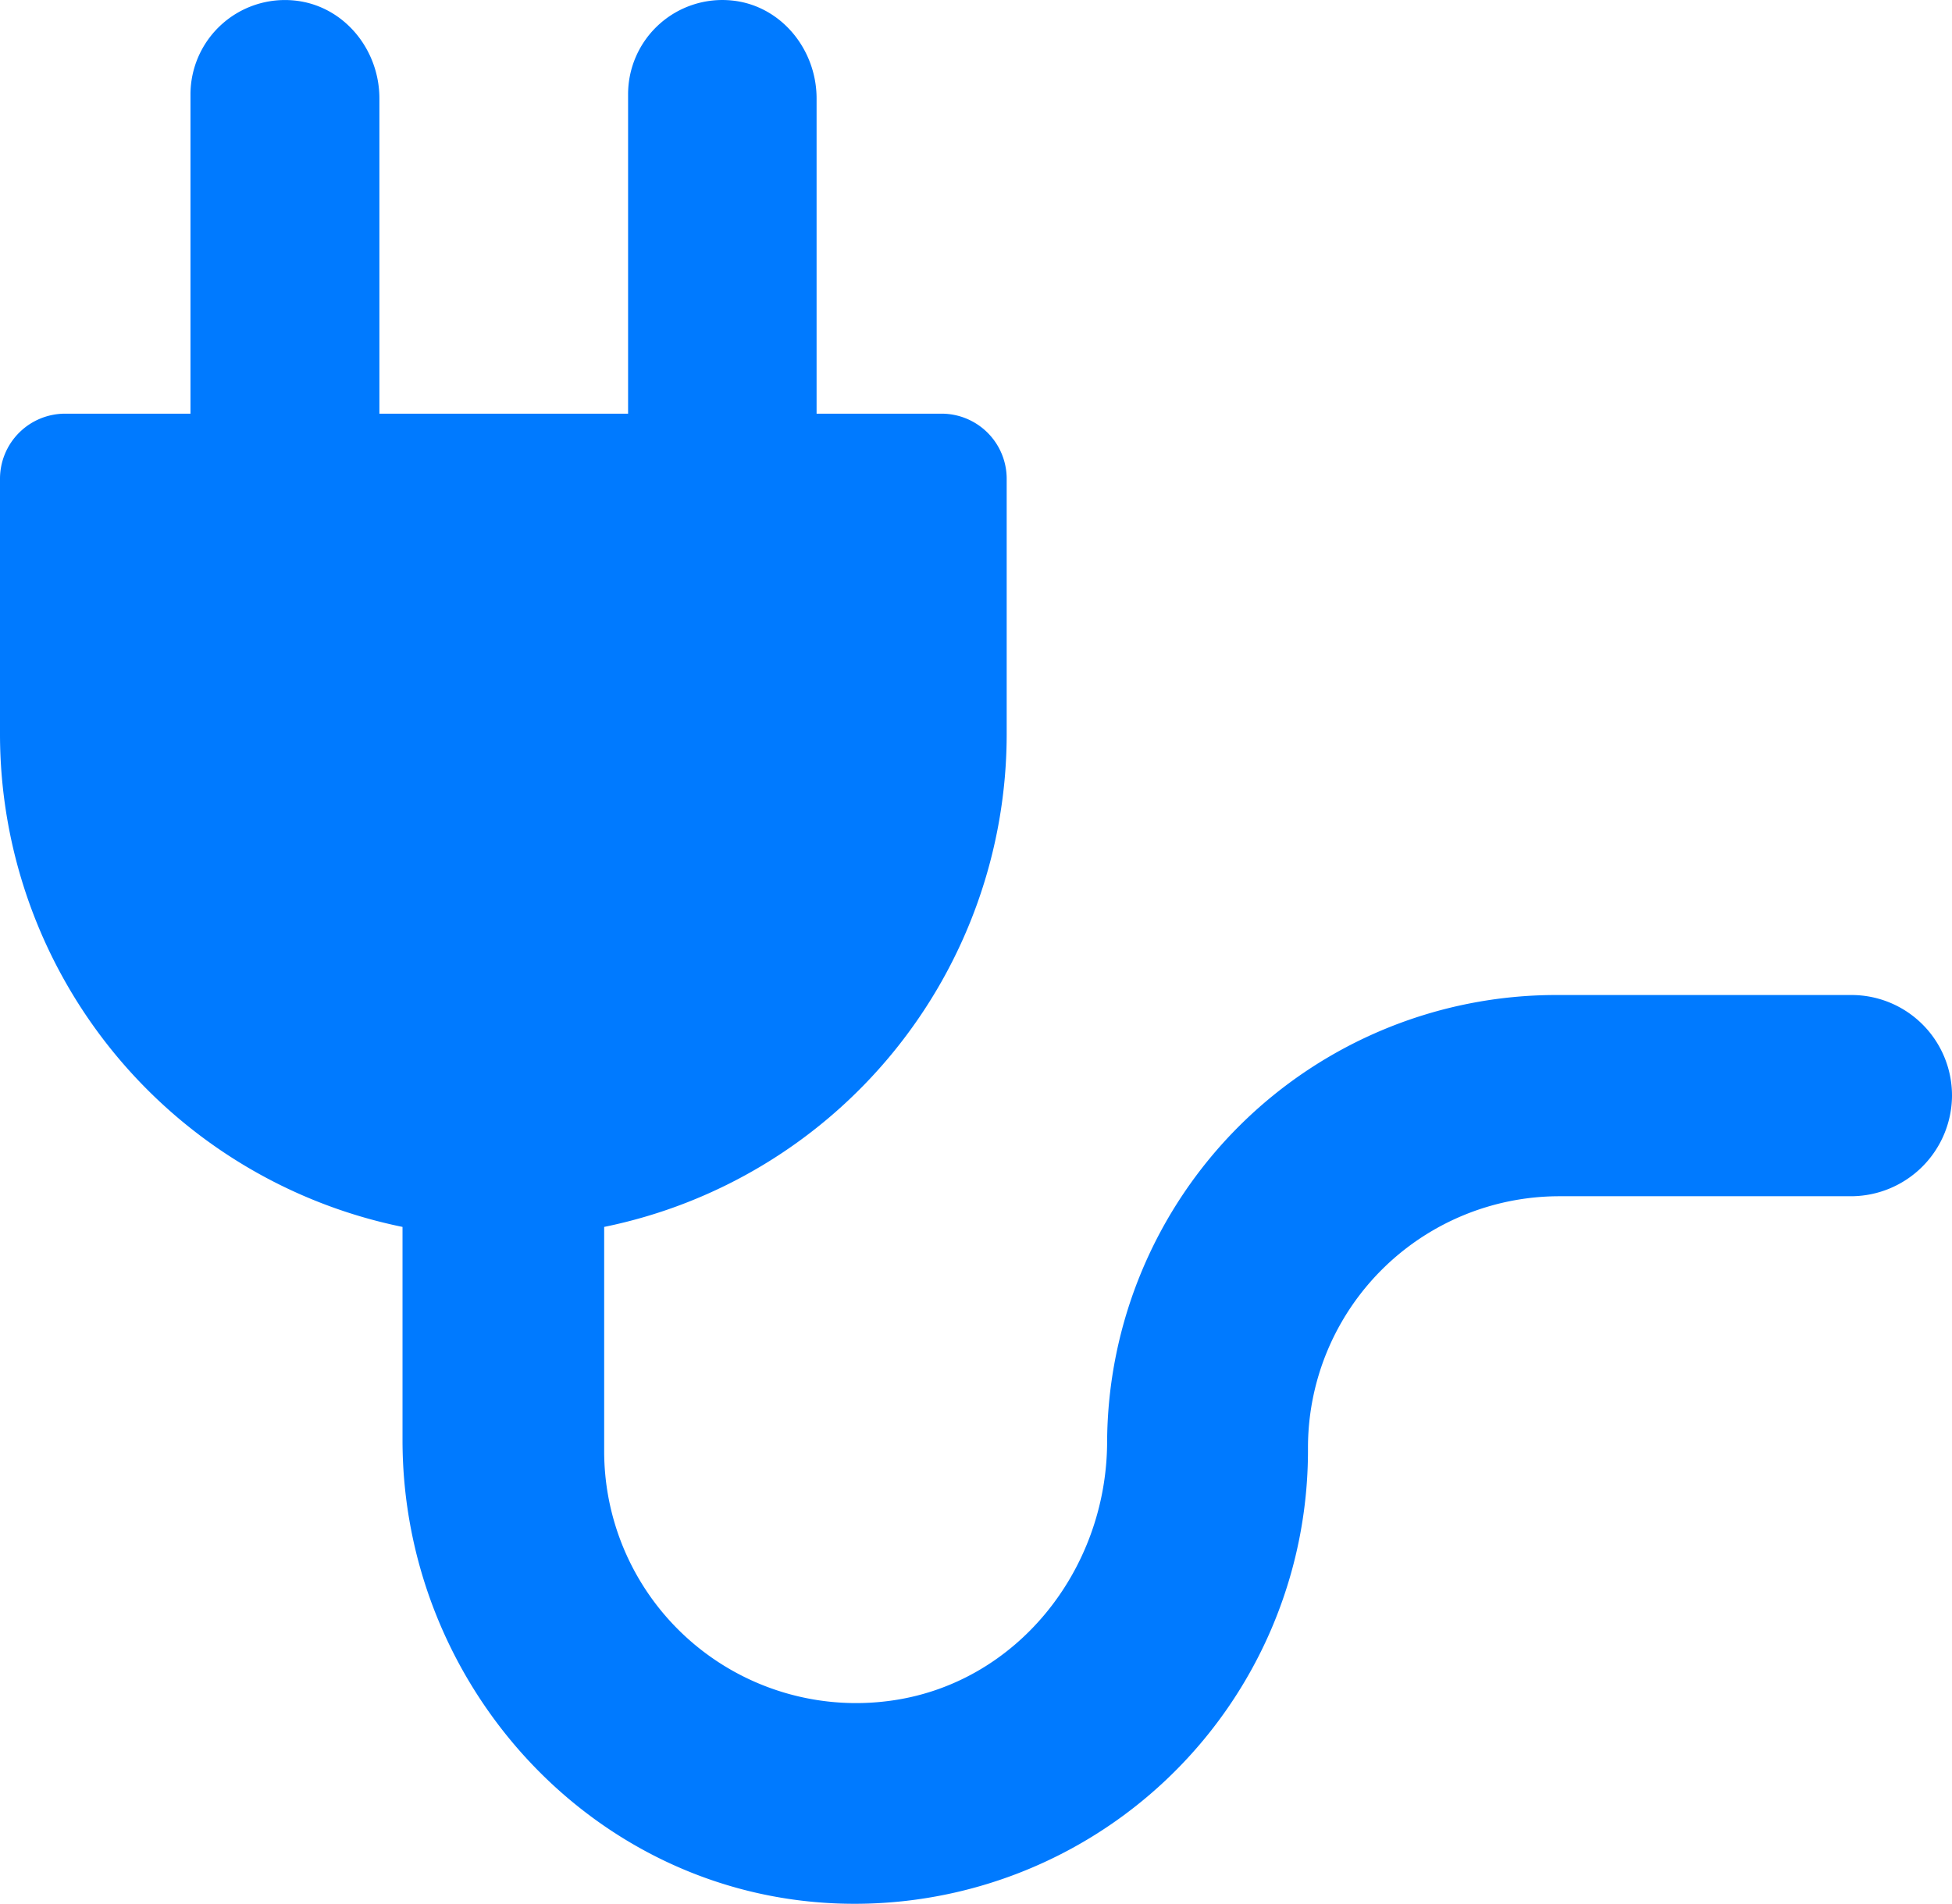 <svg xmlns="http://www.w3.org/2000/svg" viewBox="0 0 441.375 430.561">
  <g id="a650e80f-aff6-485e-8cb1-0909b00acaa8" data-name="Layer 2">
    <g id="bd3bf6c5-7c05-41bd-8098-bdb404997509" data-name="Layer 1">
      <path d="M441.375,247.739a22.728,22.728,0,0,0-22.708-22.708H351.893A101.569,101.569,0,0,0,250.335,326.138c-.09,29.106-20.726,54.969-49.562,58.573A56.963,56.963,0,0,1,136.612,328.3V277.477a113.794,113.794,0,0,0,91.014-111.471V108.334a14.729,14.729,0,0,0-14.778-14.779H184.642V22.275c0-11.174-8.11-21.086-19.194-22.167a21.315,21.315,0,0,0-23.429,21.266V93.555H85.788V22.275C85.788,11.1,77.678,1.189,66.5.108a21.367,21.367,0,0,0-23.43,21.266V93.555H14.779A14.73,14.73,0,0,0,0,108.334v57.672A113.794,113.794,0,0,0,91.015,277.477v48.21c0,55.42,42.984,102.729,98.4,104.8A102.515,102.515,0,0,0,295.752,328.21V327.4a56.861,56.861,0,0,1,56.862-56.861h65.963a22.882,22.882,0,0,0,22.8-22.8Z" style="fill: #007aff"/>
    </g>
  </g>
</svg>
